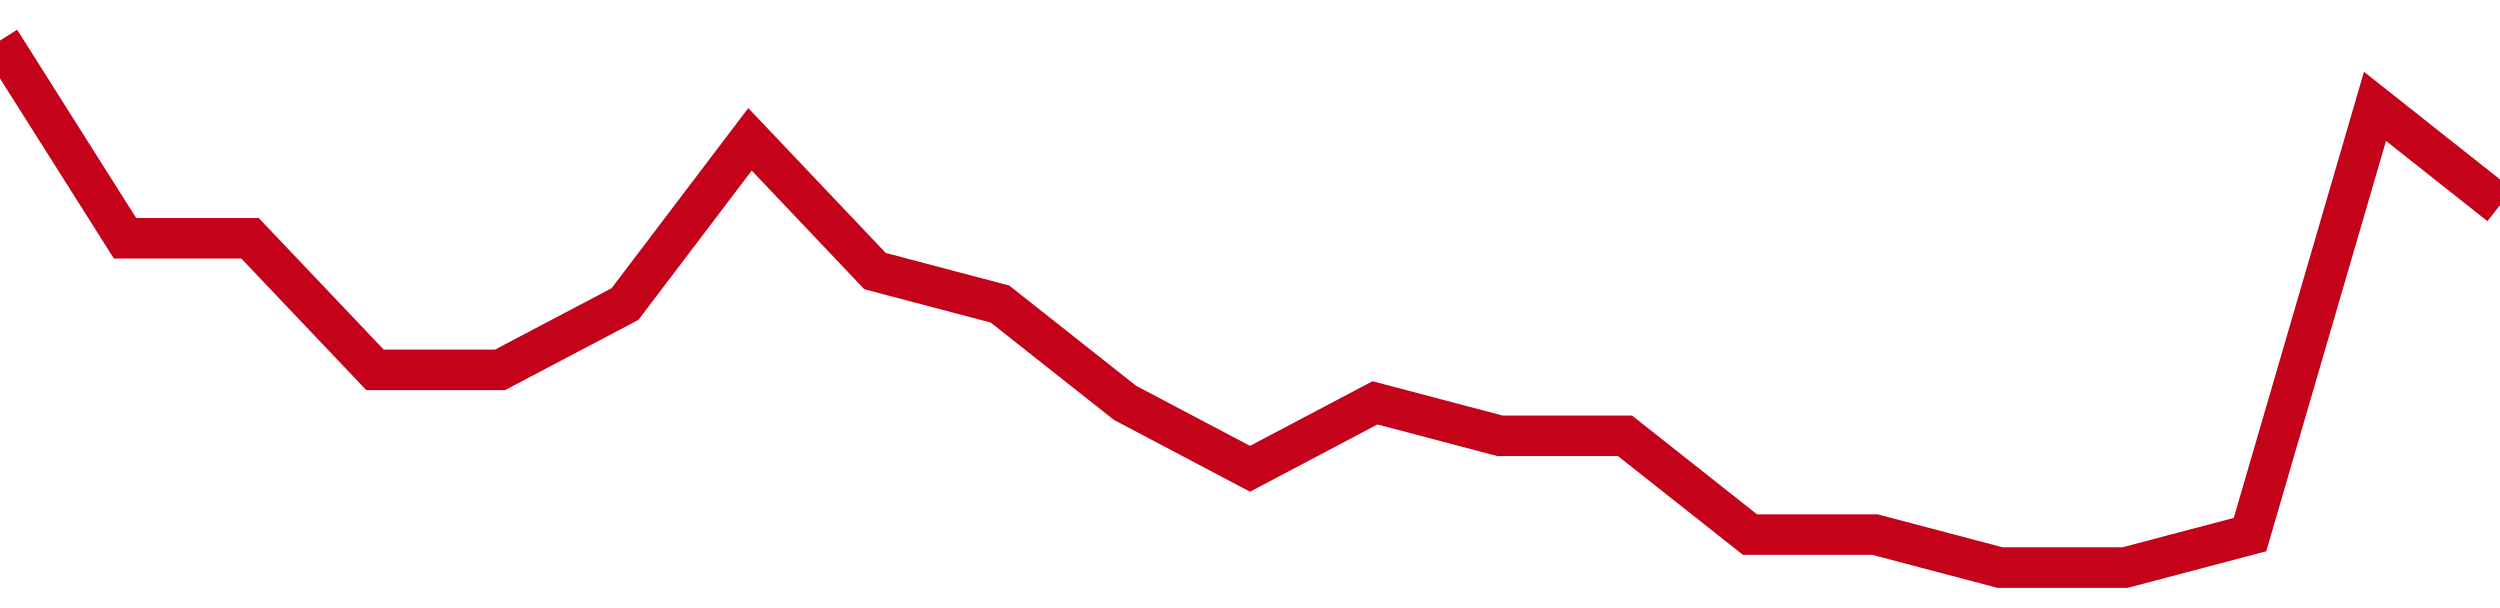 <!-- Generated with https://github.com/jxxe/sparkline/ --><svg viewBox="0 0 185 45" class="sparkline" xmlns="http://www.w3.org/2000/svg"><path class="sparkline--fill" d="M 0 3 L 0 3 L 9.25 17.63 L 18.5 17.63 L 27.75 27.37 L 37 27.37 L 46.25 22.5 L 55.5 10.31 L 64.75 20.06 L 74 22.5 L 83.25 29.81 L 92.5 34.69 L 101.75 29.81 L 111 32.25 L 120.25 32.25 L 129.5 39.56 L 138.75 39.56 L 148 42 L 157.25 42 L 166.5 39.56 L 175.75 7.87 L 185 15.19 V 45 L 0 45 Z" stroke="none" fill="none" ></path><path class="sparkline--line" d="M 0 3 L 0 3 L 9.25 17.63 L 18.5 17.63 L 27.75 27.37 L 37 27.37 L 46.25 22.5 L 55.5 10.31 L 64.75 20.06 L 74 22.5 L 83.25 29.81 L 92.5 34.69 L 101.75 29.81 L 111 32.25 L 120.25 32.25 L 129.5 39.56 L 138.75 39.56 L 148 42 L 157.25 42 L 166.5 39.56 L 175.75 7.87 L 185 15.19" fill="none" stroke-width="3" stroke="#C4021A" ></path></svg>